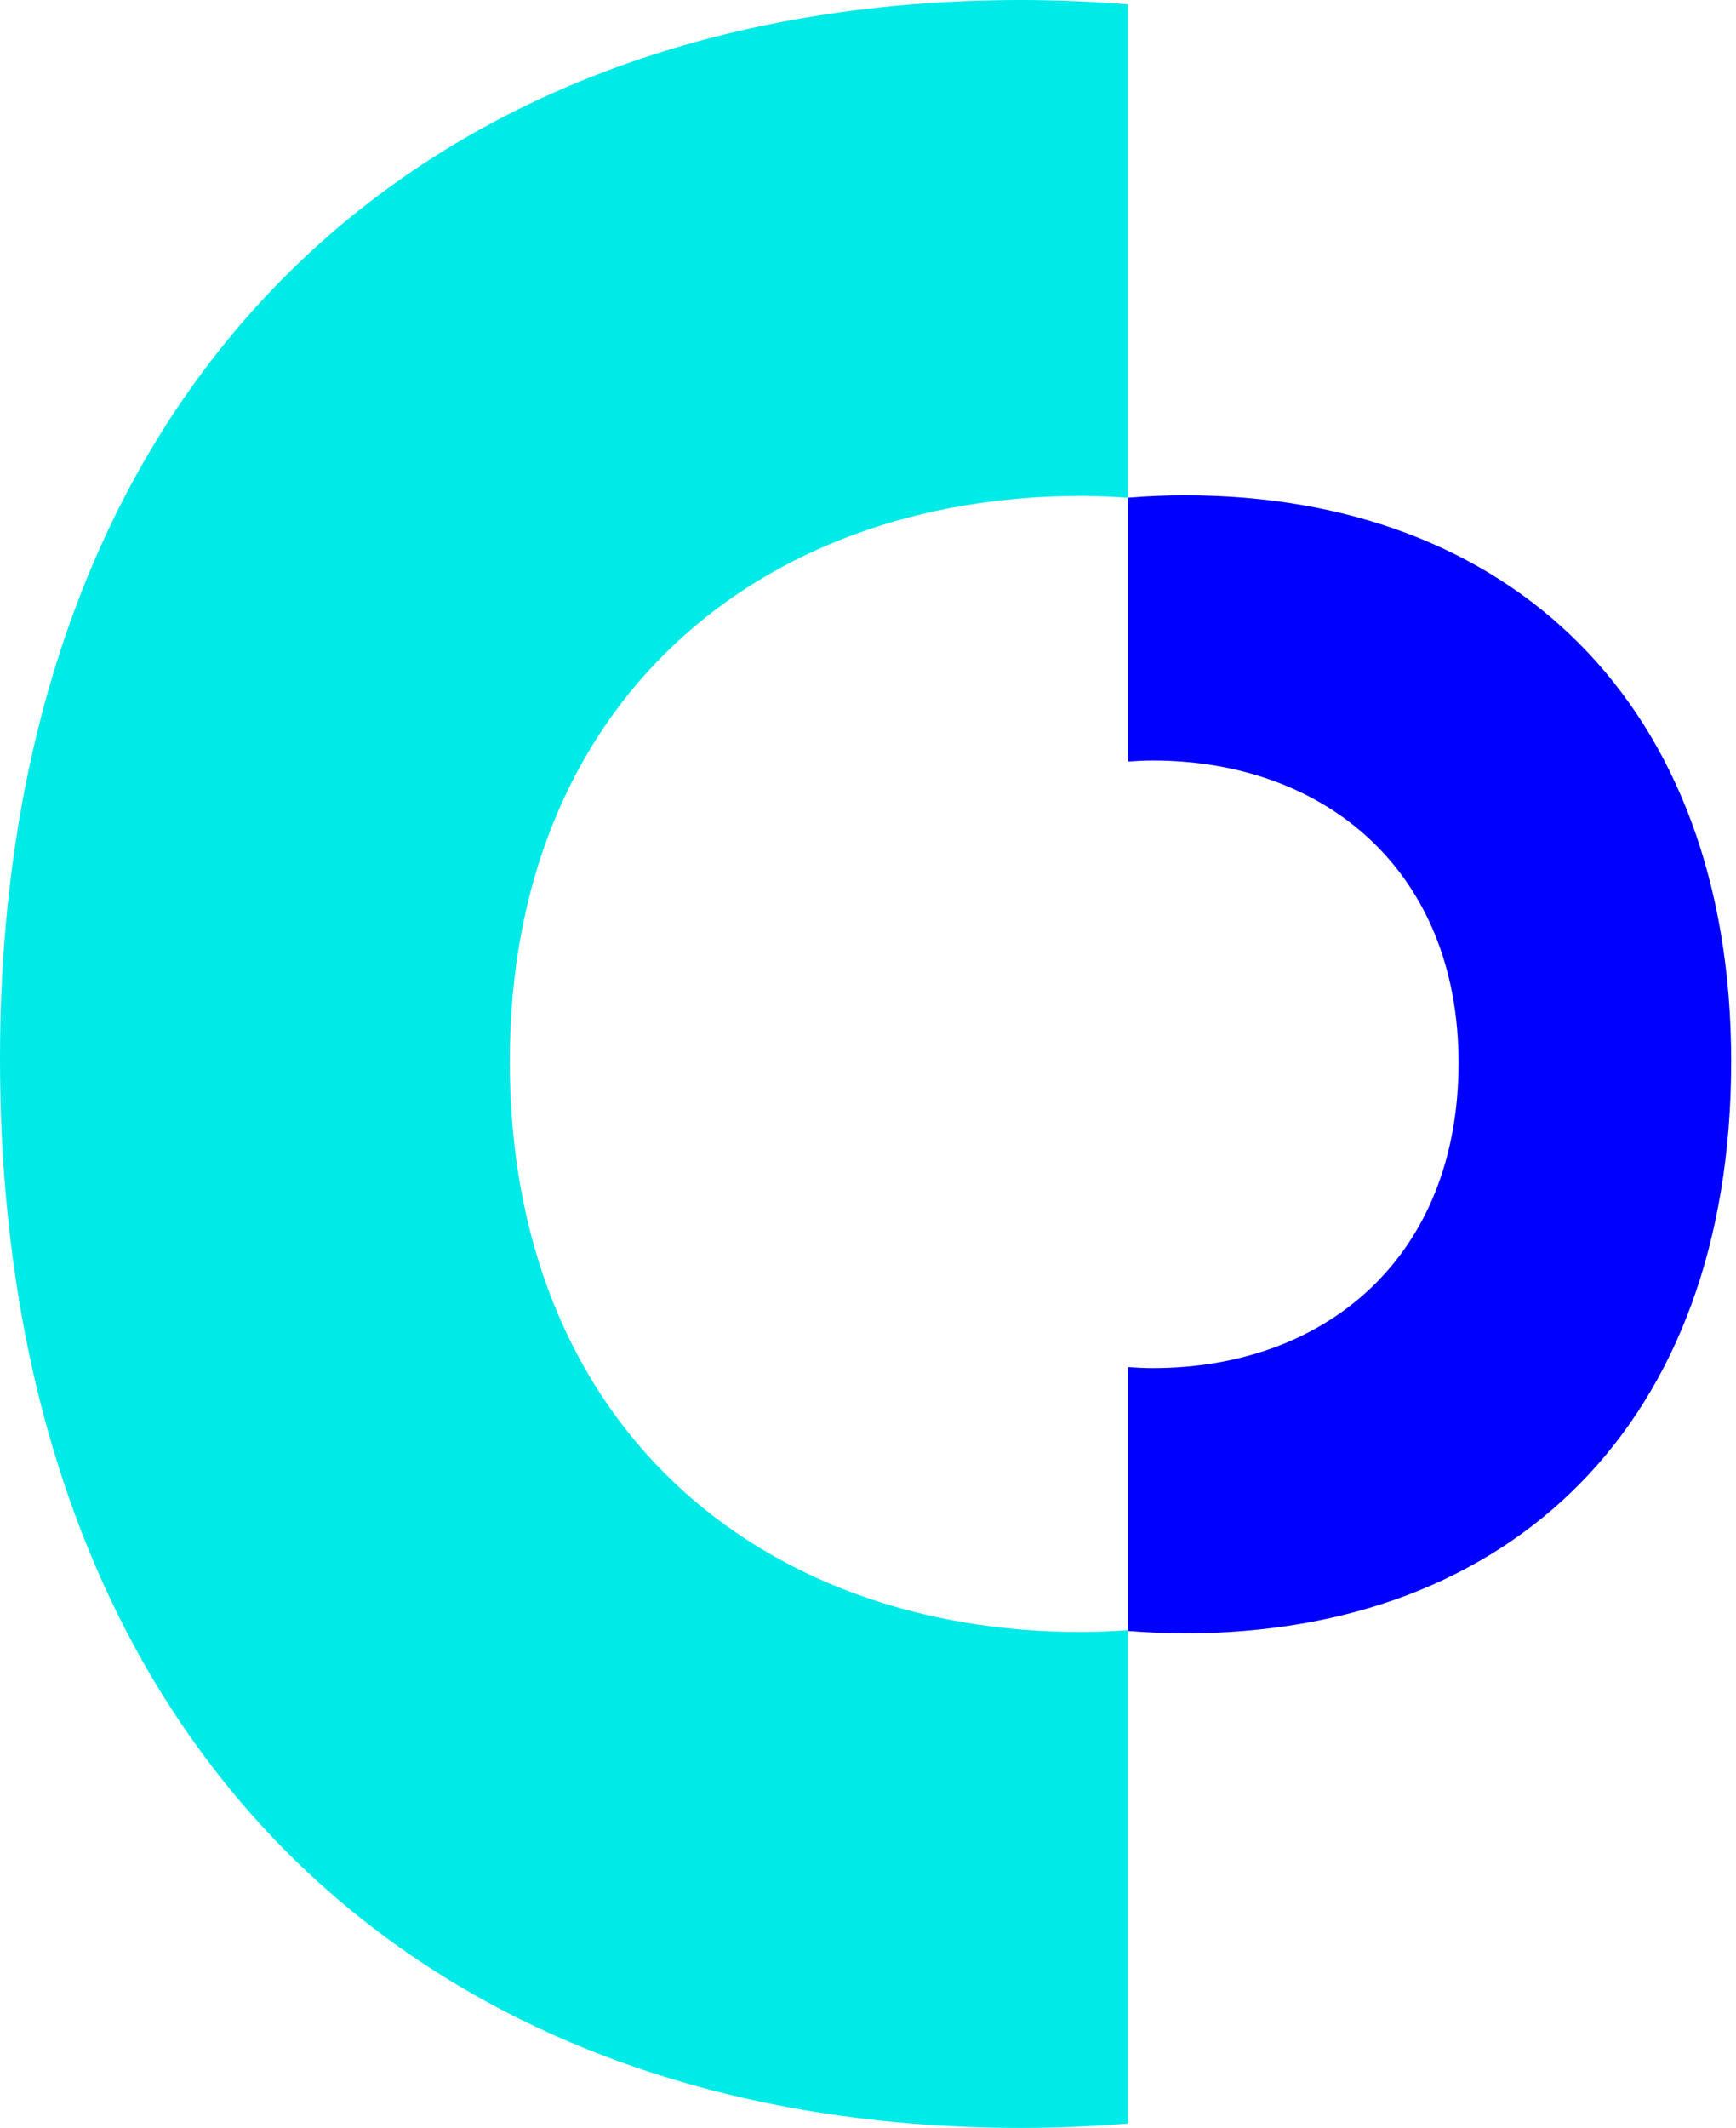 <?xml version="1.0" encoding="UTF-8" standalone="no"?>
<!DOCTYPE svg PUBLIC "-//W3C//DTD SVG 1.1//EN" "http://www.w3.org/Graphics/SVG/1.1/DTD/svg11.dtd">
<svg width="100%" height="100%" viewBox="0 0 302 370" version="1.1" xmlns="http://www.w3.org/2000/svg" xmlns:xlink="http://www.w3.org/1999/xlink" xml:space="preserve" xmlns:serif="http://www.serif.com/" style="fill-rule:evenodd;clip-rule:evenodd;stroke-linejoin:round;stroke-miterlimit:2;">
    <g id="Group_428" transform="matrix(1,0,0,1,196.223,86.125)">
        <g id="Group_426">
            <g>
                <g>
                    <clipPath id="_clip1">
                        <rect x="0" y="0" width="104.937" height="197.871"/>
                    </clipPath>
                    <g clip-path="url(#_clip1)">
                        <g id="Path_420" transform="matrix(1,0,0,1,11.208,223.136)">
                            <g id="Group_425">
                                <path id="Path_4201" serif:id="Path_420" d="M-1.269,-25.265C55.203,-25.265 93.731,-61.499 93.731,-124.689C93.731,-186.9 55.205,-223.136 -1.269,-223.136C-4.653,-223.136 -7.961,-222.989 -11.208,-222.731L-11.208,-176.852C-9.796,-176.944 -8.379,-177.027 -6.92,-177.027C23.234,-177.027 46.303,-157.68 46.303,-124.462C46.303,-90.723 23.234,-71.375 -6.92,-71.375C-8.38,-71.375 -9.797,-71.457 -11.208,-71.55L-11.208,-25.671C-7.961,-25.413 -4.653,-25.266 -1.269,-25.266" style="fill:rgb(0,0,255);fill-rule:nonzero;"/>
                            </g>
                        </g>
                    </g>
                </g>
            </g>
        </g>
    </g>
    <g id="Path_420-2" transform="matrix(1,0,0,1,11.208,223.136)">
        <g id="Group_1539">
            <g id="Group_426-2">
                <g id="Path_420-21" serif:id="Path_420-2">
                    <g id="Group_425-2">
                        <path id="Path_420-22" serif:id="Path_420-2" d="M166.43,146.864C60.83,146.864 -11.208,79.109 -11.208,-39.05C-11.208,-155.38 60.832,-223.136 166.43,-223.136C172.758,-223.136 178.943,-222.861 185.015,-222.378L185.015,-136.589C182.375,-136.761 179.725,-136.916 176.996,-136.916C120.611,-136.916 77.474,-100.739 77.474,-38.624C77.474,24.465 120.612,60.643 176.996,60.643C179.725,60.643 182.375,60.489 185.015,60.316L185.015,146.105C178.943,146.588 172.758,146.863 166.43,146.863" style="fill:rgb(0,234,232);fill-rule:nonzero;"/>
                    </g>
                </g>
            </g>
        </g>
    </g>
</svg>
